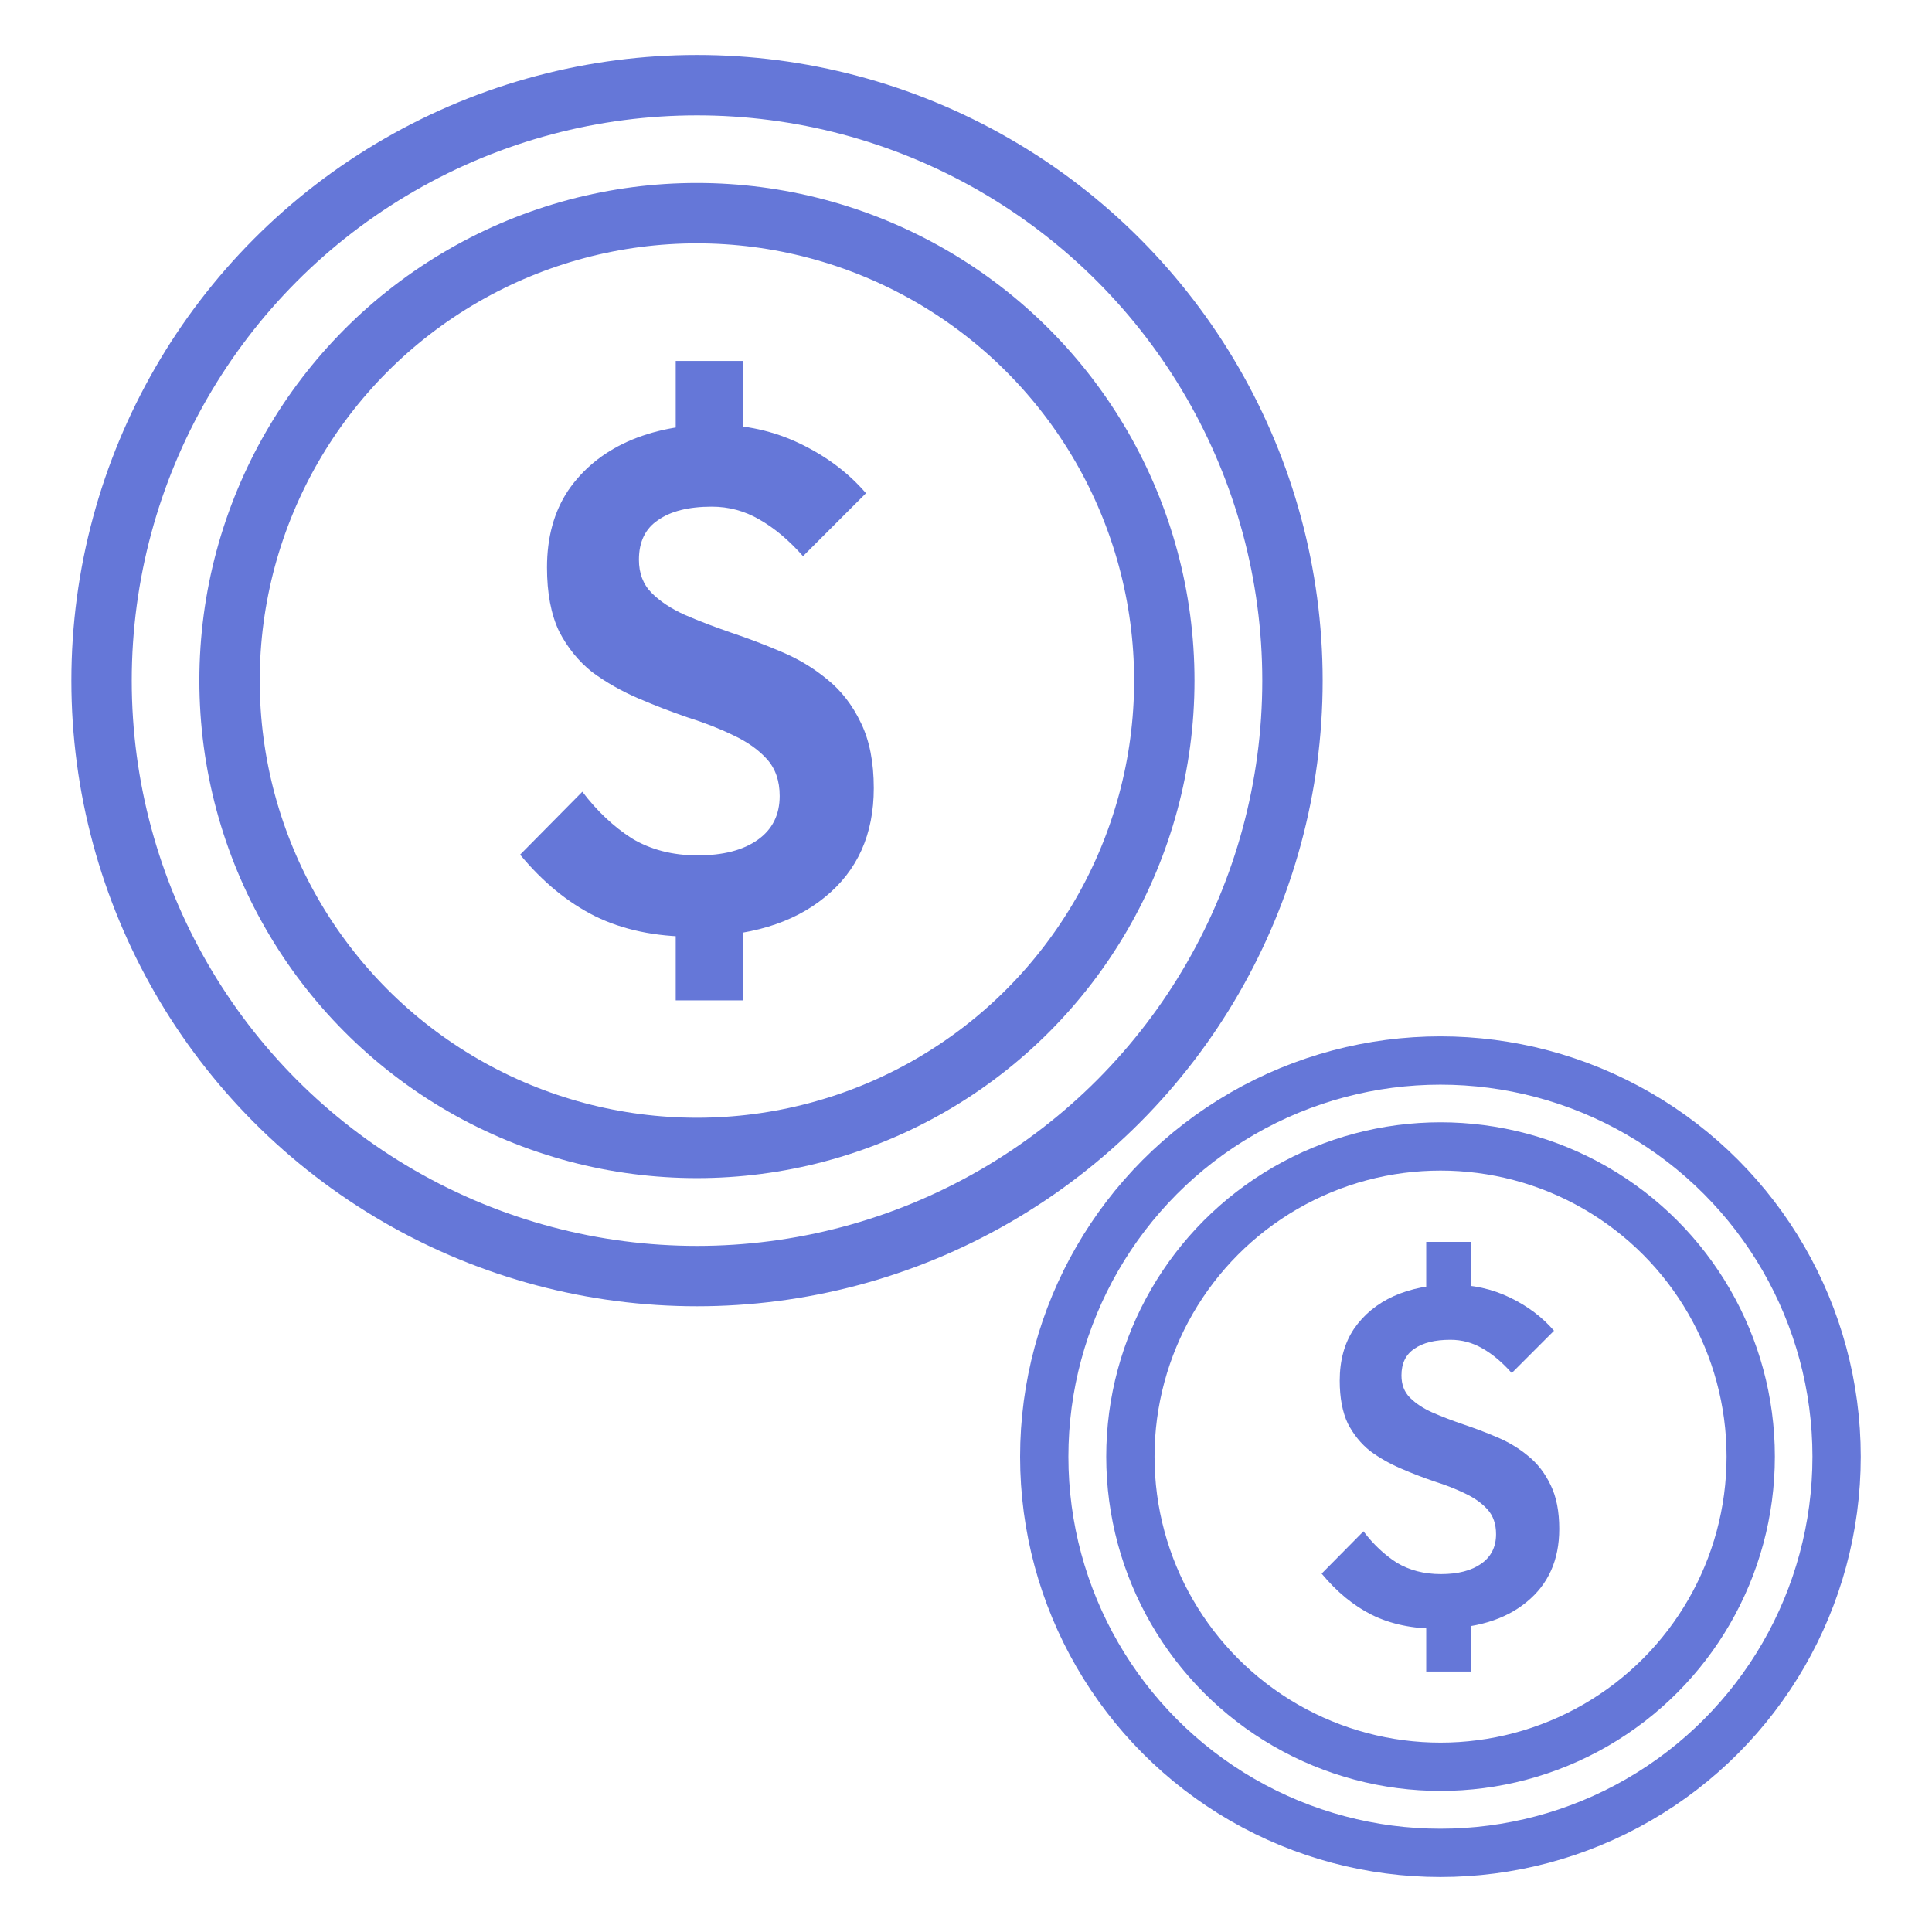 <svg width="48" height="48" viewBox="0 0 48 48" fill="none" xmlns="http://www.w3.org/2000/svg">
<circle cx="17.317" cy="16.91" r="14.794" stroke="#6577D8" stroke-width="1.5"/>
<circle cx="17.315" cy="16.908" r="11.612" stroke="#6577D8" stroke-width="1.5"/>
<path d="M17.21 23.272C16.284 23.272 15.476 23.102 14.785 22.763C14.105 22.423 13.484 21.913 12.922 21.234L14.468 19.67C14.832 20.15 15.242 20.537 15.698 20.83C16.167 21.111 16.712 21.252 17.333 21.252C17.965 21.252 18.463 21.123 18.826 20.865C19.19 20.607 19.371 20.244 19.371 19.775C19.371 19.4 19.266 19.096 19.055 18.861C18.844 18.627 18.563 18.428 18.211 18.264C17.872 18.1 17.497 17.954 17.087 17.825C16.677 17.684 16.267 17.526 15.857 17.35C15.447 17.174 15.066 16.958 14.714 16.7C14.375 16.431 14.099 16.091 13.888 15.681C13.689 15.259 13.59 14.732 13.59 14.099C13.59 13.349 13.765 12.711 14.117 12.184C14.48 11.656 14.972 11.252 15.593 10.971C16.226 10.69 16.94 10.549 17.737 10.549C18.51 10.549 19.225 10.707 19.881 11.024C20.537 11.34 21.082 11.75 21.515 12.254L19.951 13.818C19.6 13.42 19.236 13.115 18.862 12.904C18.498 12.693 18.106 12.588 17.684 12.588C17.11 12.588 16.665 12.699 16.349 12.922C16.032 13.133 15.874 13.461 15.874 13.906C15.874 14.246 15.98 14.521 16.191 14.732C16.401 14.943 16.677 15.124 17.016 15.277C17.368 15.429 17.749 15.575 18.159 15.716C18.581 15.857 18.996 16.015 19.406 16.19C19.828 16.366 20.209 16.595 20.549 16.876C20.9 17.157 21.181 17.52 21.392 17.965C21.603 18.399 21.709 18.938 21.709 19.582C21.709 20.73 21.304 21.632 20.496 22.288C19.699 22.944 18.604 23.272 17.21 23.272ZM16.788 22.183H18.457V24.854H16.788V22.183ZM18.457 11.727H16.788V8.968H18.457V11.727Z" fill="#6577D8"/>
<circle cx="35.787" cy="36.191" r="9.843" stroke="#6577D8" stroke-width="1.2"/>
<circle cx="35.79" cy="36.189" r="7.706" stroke="#6577D8" stroke-width="1.2"/>
<path d="M35.717 40.465C35.095 40.465 34.552 40.351 34.087 40.123C33.631 39.895 33.214 39.552 32.836 39.096L33.875 38.045C34.119 38.368 34.395 38.627 34.701 38.824C35.016 39.013 35.382 39.108 35.8 39.108C36.224 39.108 36.559 39.021 36.803 38.848C37.047 38.675 37.169 38.431 37.169 38.116C37.169 37.864 37.098 37.659 36.957 37.502C36.815 37.344 36.626 37.211 36.39 37.1C36.162 36.99 35.91 36.892 35.634 36.805C35.359 36.711 35.083 36.605 34.808 36.486C34.532 36.368 34.276 36.223 34.04 36.05C33.812 35.868 33.627 35.64 33.485 35.365C33.352 35.081 33.285 34.727 33.285 34.302C33.285 33.798 33.403 33.369 33.639 33.015C33.883 32.661 34.213 32.389 34.631 32.2C35.056 32.012 35.536 31.917 36.071 31.917C36.59 31.917 37.071 32.023 37.511 32.236C37.952 32.448 38.318 32.724 38.609 33.062L37.559 34.113C37.323 33.846 37.079 33.641 36.827 33.499C36.583 33.358 36.319 33.287 36.036 33.287C35.65 33.287 35.351 33.361 35.138 33.511C34.926 33.653 34.819 33.873 34.819 34.172C34.819 34.401 34.89 34.586 35.032 34.727C35.174 34.869 35.359 34.991 35.587 35.093C35.823 35.196 36.079 35.294 36.354 35.388C36.638 35.483 36.917 35.589 37.193 35.707C37.476 35.825 37.732 35.979 37.96 36.168C38.196 36.356 38.385 36.6 38.527 36.9C38.669 37.191 38.739 37.553 38.739 37.986C38.739 38.757 38.468 39.363 37.925 39.804C37.389 40.245 36.654 40.465 35.717 40.465ZM35.434 39.733H36.555V41.528H35.434V39.733ZM36.555 32.708H35.434V30.855H36.555V32.708Z" fill="#6577D8"/>
</svg>
